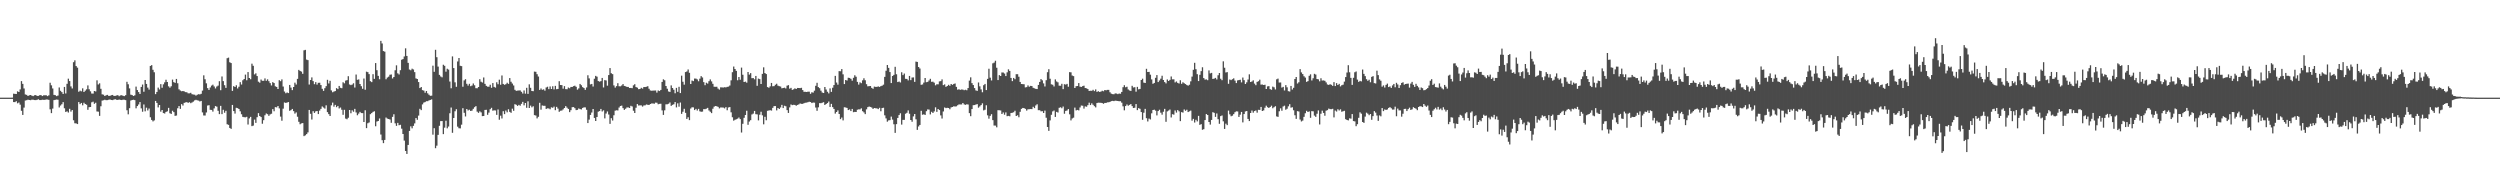<?xml version="1.0" encoding="UTF-8"?>
<svg xmlns="http://www.w3.org/2000/svg" width="1920" height="150">
  <path d="M0 75.000h1v1.000H0zM1 75.000h1v1.000H1zM2 75.000h1v1.000H2zM3 75.000h1v1.000H3zM4 75.000h1v1.000H4zM5 75.000h1v1.000H5zM6 75.000h1v1.000H6zM7 75.000h1v1.000H7zM8 74.998h1v1.000H8zM9 74.964h1v1.000H9zM10 71.919h1v6.455H10zM11 72.079h1v6.372H11zM12 72.175h1v5.555H12zM13 70.145h1v9.204H13zM14 70.670h1v8.089H14zM15 68.652h1v11.711H15zM16 62.299h1v22.788H16zM17 64.431h1v23.832H17zM18 67.959h1v14.700H18zM19 72.559h1v4.630H19zM20 72.835h1v4.126H20zM21 73.727h1v2.833H21zM22 73.171h1v3.622H22zM23 72.937h1v3.993H23zM24 73.485h1v3.081H24zM25 73.819h1v2.795H25zM26 73.152h1v3.688H26zM27 73.014h1v3.898H27zM28 73.701h1v2.968H28zM29 73.610h1v2.616H29zM30 73.104h1v3.757H30zM31 72.990h1v3.867H31zM32 73.797h1v2.803H32zM33 73.233h1v3.457H33zM34 73.156h1v3.521H34zM35 73.143h1v3.268H35zM36 73.848h1v2.572H36zM37 73.200h1v3.511H37zM38 63.531h1v20.429H38zM39 65.557h1v21.317H39zM40 67.944h1v15.439H40zM41 72.843h1v4.036H41zM42 73.088h1v3.549H42zM43 73.813h1v2.618H43zM44 73.350h1v3.223H44zM45 67.186h1v15.355H45zM46 69.743h1v11.282H46zM47 70.777h1v9.278H47zM48 72.152h1v6.261H48zM49 66.750h1v16.408H49zM50 71.772h1v14.214H50zM51 64.354h1v21.171H51zM52 60.418h1v25.998H52zM53 62.267h1v21.310H53zM54 66.344h1v19.343H54zM55 67.917h1v16.631H55zM56 47.752h1v44.591H56zM57 46.313h1v48.373H57zM58 50.714h1v44.046H58zM59 51.962h1v43.303H59zM60 70.455h1v7.932H60zM61 69.656h1v10.325H61zM62 70.160h1v8.900H62zM63 67.859h1v13.014H63zM64 70.651h1v8.262H64zM65 69.611h1v10.282H65zM66 68.619h1v11.794H66zM67 65.599h1v18.707H67zM68 68.576h1v13.730H68zM69 70.146h1v12.030H69zM70 71.829h1v6.777H70zM71 71.866h1v6.239H71zM72 69.890h1v9.853H72zM73 70.253h1v8.639H73zM74 61.691h1v23.897H74zM75 64.875h1v20.882H75zM76 64.011h1v24.955H76zM77 68.175h1v13.448H77zM78 72.455h1v4.822H78zM79 72.722h1v4.285H79zM80 73.706h1v2.908H80zM81 73.150h1v3.802H81zM82 72.871h1v4.046H82zM83 73.642h1v2.933H83zM84 73.645h1v2.769H84zM85 73.120h1v3.699H85zM86 72.923h1v3.958H86zM87 73.691h1v2.799H87zM88 73.639h1v2.531H88zM89 73.304h1v3.336H89zM90 73.065h1v3.693H90zM91 73.857h1v2.601H91zM92 73.254h1v3.427H92zM93 73.093h1v3.757H93zM94 73.592h1v2.933H94zM95 73.848h1v2.767H95zM96 73.092h1v3.814H96zM97 62.808h1v21.881H97zM98 64.707h1v23.077H98zM99 67.884h1v15.207H99zM100 72.692h1v4.507H100zM101 73.008h1v3.802H101zM102 73.705h1v2.907H102zM103 73.205h1v3.679H103zM104 66.502h1v16.702H104zM105 69.187h1v12.266H105zM106 70.698h1v9.556H106zM107 72.160h1v6.249H107zM108 66.769h1v16.462H108zM109 64.903h1v20.923H109zM110 70.470h1v9.743H110zM111 61.436h1v24.086H111zM112 64.449h1v18.245H112zM113 67.253h1v17.582H113zM114 68.808h1v14.549H114zM115 50.615h1v39.450H115zM116 50.021h1v42.097H116zM117 53.624h1v39.628H117zM118 55.492h1v36.984H118zM119 72.280h1v5.258H119zM120 70.606h1v8.457H120zM121 67.256h1v15.206H121zM122 68.713h1v11.940H122zM123 64.612h1v21.135H123zM124 67.355h1v17.100H124zM125 64.762h1v22.085H125zM126 63.241h1v23.940H126zM127 61.257h1v24.731H127zM128 62.966h1v22.520H128zM129 66.294h1v16.534H129zM130 67.312h1v19.684H130zM131 66.265h1v21.221H131zM132 61.131h1v23.911H132zM133 63.090h1v23.012H133zM134 63.657h1v25.341H134zM135 60.629h1v28.090H135zM136 63.942h1v19.195H136zM137 68.606h1v12.829H137zM138 69.531h1v14.057H138zM139 70.075h1v9.887H139zM140 69.877h1v11.199H140zM141 70.177h1v8.825H141zM142 70.778h1v7.884H142zM143 70.870h1v7.586H143zM144 71.678h1v7.331H144zM145 71.693h1v6.805H145zM146 71.254h1v8.005H146zM147 72.336h1v6.342H147zM148 72.617h1v5.401H148zM149 72.692h1v4.396H149zM150 73.398h1v3.247H150zM151 72.779h1v4.281H151zM152 72.328h1v4.923H152zM153 72.477h1v5.423H153zM154 72.049h1v5.468H154zM155 69.606h1v16.737H155zM156 57.862h1v30.824H156zM157 60.874h1v27.869H157zM158 63.983h1v22.376H158zM159 67.695h1v13.364H159zM160 69.050h1v11.753H160zM161 67.198h1v17.118H161zM162 65.719h1v18.690H162zM163 65.022h1v20.698H163zM164 66.429h1v16.808H164zM165 67.917h1v13.526H165zM166 66.453h1v15.481H166zM167 65.725h1v19.366H167zM168 62.369h1v25.270H168zM169 69.250h1v12.071H169zM170 58.726h1v28.919H170zM171 62.303h1v22.023H171zM172 65.417h1v21.170H172zM173 67.457h1v17.661H173zM174 44.716h1v50.742H174zM175 44.260h1v51.628H175zM176 47.826h1v50.448H176zM177 48.433h1v50.522H177zM178 69.797h1v10.789H178zM179 66.161h1v19.162H179zM180 66.799h1v20.432H180zM181 65.491h1v17.280H181zM182 67.951h1v15.092H182zM183 66.611h1v17.089H183zM184 63.078h1v22.430H184zM185 64.908h1v22.824H185zM186 61.654h1v28.110H186zM187 60.667h1v29.331H187zM188 57.275h1v32.847H188zM189 61.622h1v28.057H189zM190 55.358h1v40.292H190zM191 59.916h1v31.026H191zM192 60.865h1v28.874H192zM193 48.920h1v47.967H193zM194 50.549h1v45.935H194zM195 57.114h1v34.723H195zM196 56.310h1v38.037H196zM197 58.406h1v31.593H197zM198 62.715h1v24.160H198zM199 63.479h1v25.632H199zM200 61.105h1v28.810H200zM201 62.047h1v32.961H201zM202 62.056h1v30.269H202zM203 60.234h1v28.273H203zM204 62.068h1v25.058H204zM205 60.907h1v26.808H205zM206 62.368h1v26.601H206zM207 63.865h1v24.016H207zM208 65.622h1v21.710H208zM209 63.070h1v20.744H209zM210 63.800h1v21.658H210zM211 66.303h1v15.967H211zM212 66.753h1v15.716H212zM213 68.334h1v13.084H213zM214 61.596h1v21.667H214zM215 62.379h1v27.170H215zM216 60.964h1v31.750H216zM217 66.474h1v16.987H217zM218 70.314h1v8.361H218zM219 71.633h1v7.412H219zM220 71.009h1v7.742H220zM221 71.468h1v6.902H221zM222 65.213h1v19.871H222zM223 67.255h1v17.321H223zM224 69.206h1v14.459H224zM225 66.792h1v18.579H225zM226 63.471h1v23.786H226zM227 64.941h1v21.368H227zM228 60.580h1v29.053H228zM229 53.651h1v39.876H229zM230 54.496h1v40.954H230zM231 54.967h1v39.825H231zM232 56.694h1v37.797H232zM233 38.639h1v65.924H233zM234 38.293h1v65.667H234zM235 45.788h1v57.248H235zM236 46.189h1v55.491H236zM237 64.908h1v19.539H237zM238 61.456h1v25.945H238zM239 59.429h1v32.354H239zM240 62.307h1v23.083H240zM241 64.664h1v22.054H241zM242 63.090h1v22.488H242zM243 64.965h1v20.281H243zM244 63.597h1v24.014H244zM245 63.537h1v21.409H245zM246 65.340h1v18.262H246zM247 68.188h1v13.565H247zM248 69.809h1v12.797H248zM249 67.759h1v15.657H249zM250 66.126h1v14.748H250zM251 61.296h1v24.813H251zM252 64.080h1v23.560H252zM253 62.056h1v27.012H253zM254 69.417h1v11.487H254zM255 70.876h1v7.907H255zM256 70.291h1v11.653H256zM257 69.923h1v10.634H257zM258 67.692h1v14.641H258zM259 68.440h1v12.895H259zM260 66.010h1v17.282H260zM261 67.440h1v15.139H261zM262 67.742h1v16.556H262zM263 63.155h1v25.033H263zM264 63.985h1v20.336H264zM265 61.882h1v29.223H265zM266 61.566h1v30.041H266zM267 58.542h1v31.868H267zM268 64.846h1v19.649H268zM269 65.404h1v21.570H269zM270 64.938h1v19.806H270zM271 63.958h1v21.851H271zM272 67.244h1v16.389H272zM273 57.268h1v29.099H273zM274 61.269h1v27.249H274zM275 60.967h1v26.264H275zM276 64.496h1v21.435H276zM277 66.188h1v20.671H277zM278 68.181h1v18.729H278zM279 60.320h1v33.359H279zM280 68.910h1v15.798H280zM281 55.022h1v43.365H281zM282 55.398h1v39.288H282zM283 56.947h1v37.086H283zM284 62.340h1v25.372H284zM285 63.061h1v23.771H285zM286 56.963h1v28.952H286zM287 60.582h1v24.882H287zM288 48.456h1v48.507H288zM289 53.899h1v39.429H289zM290 58.267h1v34.678H290zM291 60.861h1v30.128H291zM292 31.406h1v71.930H292zM293 33.386h1v74.308H293zM294 39.204h1v70.714H294zM295 39.680h1v67.806H295zM296 60.900h1v29.387H296zM297 59.551h1v31.548H297zM298 58.894h1v32.474H298zM299 57.387h1v34.439H299zM300 57.166h1v37.130H300zM301 60.236h1v29.530H301zM302 59.138h1v28.621H302zM303 53.989h1v40.718H303zM304 50.189h1v46.474H304zM305 56.298h1v38.080H305zM306 57.182h1v38.948H306zM307 53.912h1v41.935H307zM308 45.878h1v52.915H308zM309 45.380h1v57.525H309zM310 43.381h1v64.586H310zM311 37.099h1v78.878H311zM312 42.961h1v75.281H312zM313 48.276h1v63.034H313zM314 53.418h1v47.135H314zM315 53.952h1v43.092H315zM316 52.760h1v45.795H316zM317 53.360h1v43.304H317zM318 55.420h1v39.372H318zM319 60.214h1v30.464H319zM320 60.697h1v31.325H320zM321 63.024h1v25.755H321zM322 67.656h1v15.925H322zM323 66.841h1v17.730H323zM324 69.246h1v10.908H324zM325 69.585h1v9.203H325zM326 71.216h1v7.196H326zM327 69.902h1v7.805H327zM328 71.675h1v6.035H328zM329 72.747h1v4.380H329zM330 73.552h1v3.215H330zM331 73.480h1v2.849H331zM332 50.433h1v52.969H332zM333 55.154h1v43.294H333zM334 38.226h1v75.569H334zM335 43.949h1v67.909H335zM336 51.157h1v52.435H336zM337 57.490h1v39.138H337zM338 58.712h1v34.325H338zM339 59.380h1v33.608H339zM340 49.722h1v53.275H340zM341 50.555h1v47.515H341zM342 55.062h1v37.677H342zM343 52.787h1v45.757H343zM344 53.453h1v43.737H344zM345 62.601h1v24.412H345zM346 67.779h1v14.792H346zM347 43.326h1v58.672H347zM348 52.277h1v38.360H348zM349 63.240h1v22.209H349zM350 66.661h1v17.219H350zM351 47.197h1v50.090H351zM352 44.553h1v53.940H352zM353 50.551h1v48.047H353zM354 50.778h1v44.965H354zM355 66.614h1v16.505H355zM356 61.764h1v24.858H356zM357 60.817h1v28.651H357zM358 64.370h1v19.345H358zM359 65.740h1v19.079H359zM360 64.369h1v19.886H360zM361 66.210h1v19.023H361zM362 65.671h1v19.264H362zM363 64.098h1v19.438H363zM364 65.491h1v16.823H364zM365 67.717h1v13.779H365zM366 67.772h1v18.007H366zM367 66.830h1v19.859H367zM368 60.836h1v24.667H368zM369 62.781h1v23.537H369zM370 63.389h1v25.790H370zM371 59.477h1v29.623H371zM372 64.396h1v20.035H372zM373 65.947h1v18.362H373zM374 66.572h1v21.572H374zM375 66.630h1v19.851H375zM376 65.054h1v18.790H376zM377 67.452h1v15.364H377zM378 63.786h1v21.190H378zM379 66.733h1v18.023H379zM380 67.291h1v17.527H380zM381 63.162h1v25.041H381zM382 64.700h1v19.382H382zM383 61.164h1v30.767H383zM384 65.074h1v23.744H384zM385 57.974h1v32.988H385zM386 64.468h1v20.915H386zM387 65.147h1v22.530H387zM388 64.690h1v20.202H388zM389 63.530h1v22.750H389zM390 64.426h1v19.506H390zM391 59.957h1v25.969H391zM392 62.776h1v23.856H392zM393 64.134h1v19.323H393zM394 65.648h1v19.448H394zM395 68.986h1v11.020H395zM396 69.791h1v10.676H396zM397 69.596h1v11.760H397zM398 69.488h1v11.043H398zM399 69.404h1v11.805H399zM400 70.514h1v9.230H400zM401 71.822h1v6.436H401zM402 69.466h1v11.454H402zM403 71.914h1v7.168H403zM404 67.454h1v15.359H404zM405 72.077h1v5.753H405zM406 64.757h1v18.191H406zM407 67.420h1v13.659H407zM408 69.913h1v12.540H408zM409 70.060h1v11.560H409zM410 55.010h1v33.389H410zM411 55.158h1v33.559H411zM412 56.974h1v33.974H412zM413 58.769h1v30.948H413zM414 69.076h1v9.884H414zM415 67.954h1v16.259H415zM416 68.961h1v12.061H416zM417 68.595h1v12.672H417zM418 69.622h1v11.615H418zM419 67.198h1v16.485H419zM420 66.624h1v16.576H420zM421 68.433h1v14.882H421zM422 66.429h1v17.465H422zM423 68.370h1v14.052H423zM424 66.241h1v16.551H424zM425 68.675h1v13.201H425zM426 65.937h1v18.686H426zM427 68.516h1v13.553H427zM428 68.313h1v15.090H428zM429 62.366h1v23.490H429zM430 65.299h1v19.722H430zM431 65.367h1v19.498H431zM432 68.099h1v15.932H432zM433 66.142h1v16.824H433zM434 68.437h1v13.062H434zM435 68.564h1v14.116H435zM436 67.233h1v16.437H436zM437 67.779h1v18.337H437zM438 66.756h1v17.877H438zM439 66.784h1v15.555H439zM440 66.146h1v16.099H440zM441 65.811h1v17.288H441zM442 66.681h1v17.897H442zM443 68.854h1v15.535H443zM444 67.906h1v15.378H444zM445 64.444h1v19.366H445zM446 65.495h1v18.565H446zM447 66.916h1v15.994H447zM448 67.629h1v14.789H448zM449 69.010h1v13.477H449zM450 67.195h1v17.132H450zM451 57.782h1v36.726H451zM452 60.214h1v31.651H452zM453 64.828h1v23.423H453zM454 64.439h1v21.974H454zM455 66.438h1v17.267H455zM456 60.449h1v30.121H456zM457 58.243h1v34.676H457zM458 58.900h1v30.934H458zM459 62.261h1v23.496H459zM460 62.741h1v22.556H460zM461 62.331h1v21.308H461zM462 59.875h1v25.741H462zM463 67.149h1v17.578H463zM464 61.527h1v29.402H464zM465 61.793h1v25.415H465zM466 65.807h1v19.788H466zM467 57.629h1v30.336H467zM468 52.251h1v42.861H468zM469 56.282h1v34.497H469zM470 56.941h1v35.626H470zM471 65.586h1v22.955H471zM472 67.264h1v17.728H472zM473 66.159h1v18.519H473zM474 63.873h1v20.942H474zM475 66.260h1v16.336H475zM476 66.295h1v15.124H476zM477 65.646h1v15.450H477zM478 64.556h1v18.494H478zM479 65.982h1v18.371H479zM480 66.250h1v17.247H480zM481 66.783h1v15.759H481zM482 66.767h1v15.695H482zM483 67.570h1v15.370H483zM484 67.532h1v13.726H484zM485 67.712h1v14.028H485zM486 65.525h1v19.526H486zM487 64.671h1v22.088H487zM488 66.855h1v15.897H488zM489 67.322h1v12.616H489zM490 68.526h1v12.516H490zM491 68.328h1v12.573H491zM492 67.412h1v13.546H492zM493 68.051h1v13.801H493zM494 66.798h1v14.208H494zM495 66.862h1v14.054H495zM496 66.614h1v13.620H496zM497 66.202h1v14.294H497zM498 68.172h1v12.467H498zM499 69.476h1v10.410H499zM500 69.709h1v9.777H500zM501 69.559h1v9.881H501zM502 69.533h1v10.109H502zM503 69.489h1v9.287H503zM504 71.137h1v7.747H504zM505 69.490h1v10.569H505zM506 69.934h1v9.830H506zM507 69.076h1v10.597H507zM508 62.912h1v21.870H508zM509 60.925h1v27.319H509zM510 61.632h1v23.078H510zM511 66.037h1v14.088H511zM512 68.157h1v11.897H512zM513 70.270h1v9.383H513zM514 70.604h1v8.105H514zM515 65.592h1v15.731H515zM516 67.596h1v12.945H516zM517 68.924h1v11.164H517zM518 71.605h1v6.801H518zM519 67.463h1v15.020H519zM520 70.485h1v8.852H520zM521 66.685h1v15.218H521zM522 71.475h1v7.276H522zM523 58.128h1v29.317H523zM524 62.754h1v23.043H524zM525 65.011h1v18.550H525zM526 55.371h1v31.289H526zM527 54.870h1v36.460H527zM528 53.344h1v36.714H528zM529 55.929h1v36.342H529zM530 64.522h1v18.850H530zM531 61.829h1v20.528H531zM532 62.329h1v20.179H532zM533 60.325h1v24.191H533zM534 60.374h1v23.252H534zM535 60.976h1v23.927H535zM536 62.413h1v21.189H536zM537 60.394h1v25.087H537zM538 58.463h1v27.406H538zM539 59.476h1v26.233H539zM540 63.098h1v20.716H540zM541 65.441h1v18.437H541zM542 63.521h1v19.941H542zM543 64.207h1v18.621H543zM544 62.356h1v22.480H544zM545 60.964h1v24.828H545zM546 62.496h1v24.408H546zM547 64.334h1v19.189H547zM548 66.609h1v15.317H548zM549 66.650h1v14.766H549zM550 66.590h1v15.025H550zM551 68.022h1v14.074H551zM552 68.806h1v14.448H552zM553 67.079h1v15.466H553zM554 67.108h1v15.412H554zM555 67.237h1v15.391H555zM556 66.957h1v16.276H556zM557 67.147h1v15.150H557zM558 66.715h1v17.958H558zM559 66.526h1v16.029H559zM560 65.701h1v16.543H560zM561 61.671h1v24.582H561zM562 55.453h1v34.596H562zM563 51.089h1v41.606H563zM564 53.008h1v38.992H564zM565 54.440h1v37.166H565zM566 61.648h1v29.506H566zM567 59.149h1v31.099H567zM568 61.228h1v30.267H568zM569 51.918h1v49.861H569zM570 57.402h1v37.679H570zM571 62.991h1v27.467H571zM572 62.658h1v25.643H572zM573 63.474h1v21.569H573zM574 55.307h1v40.535H574zM575 57.315h1v36.019H575zM576 56.153h1v36.144H576zM577 60.062h1v27.835H577zM578 59.935h1v27.333H578zM579 60.939h1v24.249H579zM580 58.318h1v29.410H580zM581 65.917h1v21.951H581zM582 60.359h1v32.094H582zM583 60.779h1v27.328H583zM584 64.508h1v21.300H584zM585 56.712h1v31.870H585zM586 51.690h1v43.774H586zM587 56.122h1v33.596H587zM588 56.876h1v35.485H588zM589 66.848h1v18.251H589zM590 67.384h1v17.458H590zM591 66.328h1v18.287H591zM592 63.700h1v21.239H592zM593 66.268h1v16.558H593zM594 66.139h1v15.352H594zM595 65.052h1v16.394H595zM596 64.331h1v20.463H596zM597 65.776h1v17.166H597zM598 66.190h1v17.526H598zM599 66.460h1v16.084H599zM600 67.820h1v12.738H600zM601 67.572h1v15.411H601zM602 67.337h1v13.889H602zM603 67.925h1v13.675H603zM604 65.777h1v18.795H604zM605 65.364h1v21.344H605zM606 68.110h1v14.380H606zM607 67.505h1v12.717H607zM608 69.019h1v11.724H608zM609 68.582h1v11.922H609zM610 67.830h1v12.783H610zM611 68.364h1v12.844H611zM612 67.545h1v13.024H612zM613 67.570h1v12.625H613zM614 67.674h1v11.811H614zM615 67.429h1v12.327H615zM616 69.161h1v10.591H616zM617 70.515h1v8.746H617zM618 70.488h1v8.391H618zM619 70.679h1v8.102H619zM620 70.397h1v8.086H620zM621 70.415h1v7.701H621zM622 72.049h1v6.282H622zM623 70.878h1v8.262H623zM624 71.097h1v7.652H624zM625 69.658h1v9.203H625zM626 65.918h1v16.674H626zM627 63.594h1v21.488H627zM628 66.914h1v15.518H628zM629 67.740h1v11.482H629zM630 69.611h1v9.627H630zM631 71.088h1v7.804H631zM632 71.408h1v7.105H632zM633 66.800h1v13.830H633zM634 68.787h1v11.067H634zM635 70.476h1v8.702H635zM636 71.727h1v6.255H636zM637 67.880h1v14.269H637zM638 70.579h1v9.198H638zM639 67.372h1v14.885H639zM640 65.324h1v18.359H640zM641 58.244h1v29.006H641zM642 63.362h1v22.651H642zM643 65.018h1v19.788H643zM644 54.646h1v32.899H644zM645 54.737h1v36.734H645zM646 53.025h1v37.222H646zM647 57.064h1v35.422H647zM648 64.563h1v17.838H648zM649 61.415h1v21.127H649zM650 61.858h1v21.047H650zM651 59.679h1v24.874H651zM652 59.851h1v24.161H652zM653 60.535h1v24.777H653zM654 61.929h1v21.739H654zM655 59.736h1v26.438H655zM656 57.802h1v28.089H656zM657 58.929h1v27.086H657zM658 62.869h1v21.392H658zM659 64.950h1v19.011H659zM660 63.225h1v20.778H660zM661 63.875h1v19.324H661zM662 61.706h1v23.715H662zM663 60.098h1v26.205H663zM664 61.627h1v26.048H664zM665 64.671h1v19.298H665zM666 66.279h1v15.990H666zM667 66.133h1v15.680H667zM668 66.034h1v16.068H668zM669 67.468h1v15.104H669zM670 68.176h1v15.500H670zM671 66.535h1v16.389H671zM672 66.698h1v16.439H672zM673 66.726h1v16.519H673zM674 66.331h1v17.469H674zM675 66.766h1v16.017H675zM676 66.154h1v19.281H676zM677 65.796h1v17.176H677zM678 65.029h1v17.709H678zM679 59.030h1v29.524H679zM680 54.318h1v36.636H680zM681 49.935h1v43.512H681zM682 52.114h1v40.352H682zM683 55.368h1v36.884H683zM684 63.788h1v25.736H684zM685 58.378h1v33.458H685zM686 57.522h1v37.889H686zM687 51.321h1v50.704H687zM688 57.057h1v38.279H688zM689 63.039h1v27.529H689zM690 62.633h1v25.718H690zM691 63.309h1v23.677H691zM692 55.481h1v40.235H692zM693 57.700h1v34.335H693zM694 56.499h1v35.562H694zM695 60.496h1v26.874H695zM696 60.621h1v26.027H696zM697 61.761h1v23.021H697zM698 58.304h1v29.059H698zM699 61.563h1v30.577H699zM700 59.572h1v33.925H700zM701 59.421h1v29.962H701zM702 62.891h1v24.675H702zM703 47.300h1v44.367H703zM704 47.561h1v52.193H704zM705 51.431h1v45.676H705zM706 52.613h1v43.317H706zM707 65.115h1v19.979H707zM708 64.854h1v23.259H708zM709 63.445h1v24.383H709zM710 59.900h1v28.346H710zM711 63.120h1v22.298H711zM712 62.883h1v21.146H712zM713 61.807h1v22.382H713zM714 60.504h1v27.350H714zM715 62.822h1v23.056H715zM716 62.714h1v24.055H716zM717 63.489h1v22.051H717zM718 65.522h1v16.919H718zM719 64.697h1v21.206H719zM720 64.744h1v18.971H720zM721 62.522h1v21.986H721zM722 62.317h1v26.308H722zM723 60.972h1v30.085H723zM724 65.377h1v20.236H724zM725 64.841h1v17.694H725zM726 66.708h1v16.335H726zM727 66.036h1v16.766H727zM728 65.112h1v17.841H728zM729 65.885h1v18.027H729zM730 64.513h1v17.953H730zM731 65.167h1v17.025H731zM732 64.441h1v17.153H732zM733 64.096h1v17.740H733zM734 66.699h1v14.972H734zM735 68.872h1v11.963H735zM736 68.543h1v11.630H736zM737 69.016h1v11.224H737zM738 68.705h1v11.546H738zM739 68.795h1v10.318H739zM740 69.295h1v10.875H740zM741 68.922h1v11.619H741zM742 69.307h1v10.765H742zM743 67.653h1v12.625H743zM744 61.923h1v24.938H744zM745 59.376h1v29.866H745zM746 63.830h1v19.942H746zM747 65.319h1v15.456H747zM748 67.644h1v13.022H748zM749 69.448h1v10.860H749zM750 69.792h1v10.165H750zM751 63.331h1v19.338H751zM752 66.322h1v15.415H752zM753 68.652h1v12.042H753zM754 70.838h1v8.520H754zM755 65.422h1v19.362H755zM756 64.477h1v19.821H756zM757 69.188h1v11.651H757zM758 60.566h1v27.987H758zM759 52.813h1v38.320H759zM760 59.651h1v29.310H760zM761 61.819h1v25.863H761zM762 48.663h1v43.579H762zM763 48.090h1v48.331H763zM764 46.628h1v49.828H764zM765 52.042h1v45.751H765zM766 61.476h1v23.167H766zM767 57.714h1v26.992H767zM768 58.374h1v26.476H768zM769 55.664h1v31.878H769zM770 55.721h1v30.661H770zM771 56.464h1v31.664H771zM772 58.421h1v27.892H772zM773 55.528h1v33.722H773zM774 53.246h1v35.716H774zM775 54.455h1v34.862H775zM776 59.835h1v26.962H776zM777 62.331h1v24.252H777zM778 59.855h1v26.362H778zM779 60.831h1v24.204H779zM780 56.960h1v32.148H780zM781 56.998h1v31.546H781zM782 58.956h1v31.121H782zM783 62.930h1v22.928H783zM784 64.492h1v19.104H784zM785 64.622h1v18.290H785zM786 64.720h1v18.339H786zM787 67.138h1v16.456H787zM788 66.927h1v18.021H788zM789 65.591h1v18.399H789zM790 66.614h1v17.236H790zM791 65.967h1v17.777H791zM792 66.092h1v17.713H792zM793 67.441h1v14.578H793zM794 67.842h1v15.209H794zM795 68.272h1v12.726H795zM796 68.416h1v11.678H796zM797 65.224h1v19.423H797zM798 62.919h1v21.727H798zM799 60.738h1v24.749H799zM800 61.696h1v23.714H800zM801 64.043h1v22.734H801zM802 66.392h1v18.554H802zM803 61.583h1v28.851H803zM804 55.452h1v42.077H804zM805 53.122h1v47.389H805zM806 60.477h1v31.983H806zM807 64.776h1v23.379H807zM808 65.097h1v20.468H808zM809 66.398h1v18.470H809zM810 60.980h1v28.800H810zM811 62.547h1v23.381H811zM812 63.236h1v23.179H812zM813 65.787h1v17.013H813zM814 65.826h1v16.564H814zM815 64.359h1v18.779H815zM816 68.468h1v13.361H816zM817 64.652h1v22.714H817zM818 64.994h1v20.223H818zM819 64.389h1v20.435H819zM820 66.616h1v17.135H820zM821 55.415h1v32.409H821zM822 55.532h1v36.936H822zM823 57.984h1v33.002H823zM824 58.484h1v31.867H824zM825 67.600h1v15.016H825zM826 66.210h1v18.597H826zM827 66.067h1v18.356H827zM828 63.781h1v21.025H828zM829 66.575h1v15.977H829zM830 66.743h1v14.306H830zM831 66.156h1v15.035H831zM832 65.776h1v17.643H832zM833 67.559h1v14.132H833zM834 67.832h1v14.130H834zM835 68.414h1v12.343H835zM836 69.812h1v9.058H836zM837 69.700h1v10.993H837zM838 69.710h1v9.645H838zM839 68.980h1v11.490H839zM840 70.006h1v11.564H840zM841 68.666h1v13.838H841zM842 70.530h1v8.617H842zM843 70.064h1v8.768H843zM844 70.608h1v8.316H844zM845 70.347h1v8.600H845zM846 69.686h1v9.452H846zM847 70.070h1v9.628H847zM848 69.141h1v9.924H848zM849 69.394h1v9.664H849zM850 69.031h1v9.558H850zM851 69.010h1v9.532H851zM852 70.854h1v7.362H852zM853 71.938h1v5.727H853zM854 72.276h1v5.175H854zM855 72.396h1v5.268H855zM856 71.744h1v5.561H856zM857 71.833h1v5.568H857zM858 72.294h1v5.286H858zM859 71.858h1v5.919H859zM860 72.006h1v5.709H860zM861 70.626h1v8.240H861zM862 66.945h1v14.697H862zM863 65.421h1v19.305H863zM864 67.030h1v14.447H864zM865 66.632h1v13.609H865zM866 68.697h1v12.483H866zM867 69.473h1v11.069H867zM868 69.842h1v10.091H868zM869 65.876h1v15.655H869zM870 67.160h1v15.781H870zM871 66.978h1v15.780H871zM872 70.426h1v9.522H872zM873 66.693h1v17.868H873zM874 68.618h1v14.439H874zM875 68.278h1v15.306H875zM876 61.459h1v24.629H876zM877 60.424h1v31.597H877zM878 63.463h1v23.128H878zM879 63.727h1v19.901H879zM880 52.834h1v37.944H880zM881 55.312h1v37.989H881zM882 55.189h1v35.904H882zM883 57.362h1v34.362H883zM884 60.971h1v26.074H884zM885 64.353h1v20.115H885zM886 63.694h1v20.535H886zM887 59.732h1v25.241H887zM888 57.640h1v30.983H888zM889 63.036h1v22.277H889zM890 61.787h1v22.505H890zM891 60.425h1v26.120H891zM892 58.140h1v29.904H892zM893 61.435h1v24.381H893zM894 63.018h1v20.568H894zM895 64.060h1v29.506H895zM896 61.020h1v24.520H896zM897 62.212h1v22.700H897zM898 61.333h1v22.797H898zM899 58.747h1v31.470H899zM900 60.943h1v26.782H900zM901 60.921h1v27.161H901zM902 63.284h1v21.558H902zM903 62.561h1v23.926H903zM904 63.621h1v20.920H904zM905 64.156h1v21.350H905zM906 61.640h1v31.374H906zM907 64.335h1v21.764H907zM908 63.204h1v23.289H908zM909 63.943h1v20.112H909zM910 64.545h1v20.553H910zM911 65.321h1v18.951H911zM912 65.781h1v20.302H912zM913 65.056h1v20.442H913zM914 62.462h1v22.492H914zM915 58.820h1v33.875H915zM916 53.621h1v37.674H916zM917 48.209h1v45.878H917zM918 53.132h1v38.853H918zM919 56.983h1v36.269H919zM920 62.273h1v26.725H920zM921 57.430h1v38.465H921zM922 54.652h1v40.694H922zM923 51.673h1v47.989H923zM924 59.976h1v39.257H924zM925 61.150h1v31.065H925zM926 61.003h1v26.618H926zM927 61.579h1v26.767H927zM928 54.042h1v39.667H928zM929 56.360h1v39.334H929zM930 55.950h1v36.140H930zM931 60.610h1v25.583H931zM932 60.341h1v26.315H932zM933 59.807h1v29.952H933zM934 61.007h1v26.153H934zM935 57.786h1v33.784H935zM936 56.056h1v39.021H936zM937 60.476h1v28.716H937zM938 61.605h1v27.056H938zM939 47.088h1v46.093H939zM940 52.010h1v47.029H940zM941 55.636h1v39.347H941zM942 55.407h1v40.692H942zM943 64.364h1v20.587H943zM944 61.074h1v26.747H944zM945 61.534h1v27.755H945zM946 60.805h1v28.045H946zM947 60.140h1v27.505H947zM948 61.906h1v24.289H948zM949 63.790h1v21.739H949zM950 61.747h1v23.852H950zM951 61.512h1v28.276H951zM952 61.227h1v26.856H952zM953 63.282h1v22.664H953zM954 59.525h1v34.461H954zM955 61.569h1v26.057H955zM956 64.530h1v21.057H956zM957 63.216h1v22.022H957zM958 61.105h1v30.251H958zM959 57.062h1v35.894H959zM960 62.987h1v23.819H960zM961 62.588h1v22.280H961zM962 61.710h1v24.797H962zM963 64.229h1v21.064H963zM964 65.415h1v19.409H964zM965 62.855h1v23.666H965zM966 62.357h1v21.981H966zM967 61.208h1v23.202H967zM968 64.975h1v17.152H968zM969 64.910h1v20.325H969zM970 65.264h1v19.547H970zM971 65.078h1v17.673H971zM972 68.344h1v12.796H972zM973 66.334h1v16.017H973zM974 66.154h1v16.787H974zM975 68.443h1v13.729H975zM976 68.986h1v12.180H976zM977 66.519h1v16.607H977zM978 67.049h1v15.280H978zM979 68.695h1v12.861H979zM980 60.928h1v28.472H980zM981 60.390h1v29.366H981zM982 63.393h1v22.052H982zM983 63.348h1v19.876H983zM984 67.258h1v17.769H984zM985 66.732h1v15.044H985zM986 69.497h1v11.637H986zM987 65.359h1v18.914H987zM988 67.057h1v16.435H988zM989 70.064h1v11.604H989zM990 70.316h1v9.728H990zM991 65.993h1v16.697H991zM992 68.770h1v13.619H992zM993 67.450h1v17.234H993zM994 60.676h1v27.870H994zM995 59.131h1v32.140H995zM996 64.171h1v21.176H996zM997 63.177h1v22.485H997zM998 53.114h1v38.679H998zM999 55.590h1v37.698H999zM1000 56.872h1v35.765H1000zM1001 58.555h1v31.174H1001zM1002 59.573h1v27.420H1002zM1003 62.865h1v22.226H1003zM1004 62.332h1v23.703H1004zM1005 58.225h1v27.329H1005zM1006 57.089h1v33.391H1006zM1007 61.779h1v23.568H1007zM1008 60.105h1v25.384H1008zM1009 56.682h1v32.076H1009zM1010 57.249h1v32.505H1010zM1011 60.647h1v26.692H1011zM1012 60.938h1v23.847H1012zM1013 62.463h1v33.132H1013zM1014 60.128h1v27.211H1014zM1015 61.844h1v23.123H1015zM1016 61.746h1v24.969H1016zM1017 62.053h1v26.822H1017zM1018 63.263h1v21.743H1018zM1019 64.852h1v19.747H1019zM1020 65.233h1v18.173H1020zM1021 64.650h1v19.147H1021zM1022 65.119h1v18.743H1022zM1023 65.942h1v17.627H1023zM1024 63.086h1v27.057H1024zM1025 66.092h1v18.787H1025zM1026 63.825h1v21.859H1026zM1027 65.290h1v18.608H1027zM1028 64.398h1v20.439H1028zM1029 66.379h1v17.582H1029zM1030 65.447h1v20.385H1030zM1031 65.015h1v20.435H1031zM1032 62.681h1v22.424H1032zM1033 59.201h1v32.323H1033zM1034 55.701h1v36.453H1034zM1035 50.087h1v42.394H1035zM1036 55.490h1v35.400H1036zM1037 59.815h1v31.338H1037zM1038 65.200h1v22.379H1038zM1039 59.745h1v33.241H1039zM1040 55.492h1v37.741H1040zM1041 54.886h1v42.055H1041zM1042 61.135h1v34.238H1042zM1043 62.867h1v27.621H1043zM1044 62.099h1v24.177H1044zM1045 62.527h1v24.756H1045zM1046 53.396h1v40.276H1046zM1047 56.746h1v37.596H1047zM1048 58.488h1v31.043H1048zM1049 60.814h1v25.692H1049zM1050 62.049h1v25.228H1050zM1051 61.237h1v27.224H1051zM1052 63.159h1v24.399H1052zM1053 59.059h1v32.971H1053zM1054 58.484h1v30.725H1054zM1055 63.852h1v21.485H1055zM1056 64.118h1v22.338H1056zM1057 54.256h1v34.479H1057zM1058 57.699h1v35.110H1058zM1059 60.953h1v27.672H1059zM1060 61.980h1v27.367H1060zM1061 66.584h1v16.431H1061zM1062 65.587h1v19.740H1062zM1063 67.217h1v16.845H1063zM1064 65.203h1v19.220H1064zM1065 64.202h1v19.883H1065zM1066 66.889h1v15.993H1066zM1067 66.358h1v15.897H1067zM1068 67.555h1v15.588H1068zM1069 65.568h1v18.606H1069zM1070 64.484h1v19.654H1070zM1071 67.011h1v14.929H1071zM1072 63.608h1v25.697H1072zM1073 64.856h1v18.536H1073zM1074 67.562h1v17.240H1074zM1075 65.446h1v19.363H1075zM1076 63.680h1v25.919H1076zM1077 63.181h1v24.166H1077zM1078 65.047h1v18.599H1078zM1079 64.489h1v19.053H1079zM1080 64.304h1v20.993H1080zM1081 64.211h1v19.602H1081zM1082 67.264h1v15.414H1082zM1083 64.216h1v20.237H1083zM1084 62.879h1v21.084H1084zM1085 65.127h1v17.186H1085zM1086 66.721h1v16.270H1086zM1087 64.348h1v19.176H1087zM1088 65.924h1v18.693H1088zM1089 67.138h1v15.032H1089zM1090 69.055h1v12.530H1090zM1091 67.198h1v14.512H1091zM1092 67.741h1v14.475H1092zM1093 69.339h1v10.524H1093zM1094 69.159h1v11.995H1094zM1095 68.446h1v13.589H1095zM1096 67.629h1v13.417H1096zM1097 65.694h1v19.194H1097zM1098 61.994h1v26.234H1098zM1099 60.832h1v29.100H1099zM1100 65.232h1v19.837H1100zM1101 64.282h1v19.626H1101zM1102 66.846h1v15.871H1102zM1103 67.084h1v16.990H1103zM1104 67.344h1v14.727H1104zM1105 64.026h1v20.172H1105zM1106 66.540h1v16.819H1106zM1107 67.852h1v16.789H1107zM1108 68.635h1v13.732H1108zM1109 65.229h1v18.882H1109zM1110 66.563h1v19.092H1110zM1111 68.032h1v16.376H1111zM1112 58.041h1v37.364H1112zM1113 57.402h1v36.201H1113zM1114 60.598h1v29.473H1114zM1115 62.560h1v27.753H1115zM1116 48.766h1v45.910H1116zM1117 48.591h1v49.948H1117zM1118 50.415h1v44.568H1118zM1119 51.661h1v43.572H1119zM1120 56.525h1v33.478H1120zM1121 62.272h1v25.893H1121zM1122 57.165h1v31.636H1122zM1123 55.725h1v34.805H1123zM1124 52.182h1v40.239H1124zM1125 59.613h1v27.453H1125zM1126 56.271h1v29.896H1126zM1127 54.091h1v36.558H1127zM1128 56.045h1v36.641H1128zM1129 59.370h1v27.084H1129zM1130 59.319h1v26.257H1130zM1131 59.643h1v38.648H1131zM1132 55.573h1v33.654H1132zM1133 55.881h1v32.684H1133zM1134 56.849h1v39.109H1134zM1135 52.707h1v40.917H1135zM1136 55.278h1v37.060H1136zM1137 55.188h1v37.934H1137zM1138 57.467h1v33.137H1138zM1139 57.773h1v30.348H1139zM1140 58.873h1v30.127H1140zM1141 60.080h1v28.659H1141zM1142 57.742h1v43.311H1142zM1143 58.866h1v31.471H1143zM1144 57.271h1v34.384H1144zM1145 60.693h1v28.783H1145zM1146 59.586h1v30.568H1146zM1147 62.173h1v26.061H1147zM1148 59.871h1v31.712H1148zM1149 59.853h1v29.603H1149zM1150 55.203h1v36.807H1150zM1151 50.659h1v52.436H1151zM1152 41.982h1v57.395H1152zM1153 37.342h1v66.803H1153zM1154 42.067h1v57.592H1154zM1155 49.812h1v51.488H1155zM1156 54.906h1v41.539H1156zM1157 48.581h1v56.845H1157zM1158 42.248h1v66.587H1158zM1159 41.565h1v69.391H1159zM1160 53.447h1v48.261H1160zM1161 56.028h1v42.810H1161zM1162 55.533h1v36.340H1162zM1163 56.666h1v37.810H1163zM1164 44.200h1v58.096H1164zM1165 48.970h1v51.690H1165zM1166 55.539h1v39.870H1166zM1167 58.434h1v32.166H1167zM1168 55.400h1v36.576H1168zM1169 54.770h1v40.609H1169zM1170 60.223h1v33.937H1170zM1171 49.168h1v50.865H1171zM1172 52.556h1v43.616H1172zM1173 55.481h1v37.969H1173zM1174 57.525h1v36.614H1174zM1175 39.411h1v61.150H1175zM1176 45.223h1v62.648H1176zM1177 47.184h1v56.213H1177zM1178 49.573h1v49.023H1178zM1179 59.005h1v30.156H1179zM1180 58.198h1v35.986H1180zM1181 57.813h1v34.015H1181zM1182 54.237h1v38.245H1182zM1183 54.591h1v35.895H1183zM1184 59.321h1v29.259H1184zM1185 61.557h1v27.959H1185zM1186 58.692h1v30.335H1186zM1187 55.412h1v35.469H1187zM1188 56.737h1v35.602H1188zM1189 59.500h1v28.939H1189zM1190 57.028h1v40.373H1190zM1191 59.955h1v29.075H1191zM1192 61.928h1v26.071H1192zM1193 61.258h1v31.040H1193zM1194 58.836h1v41.258H1194zM1195 56.371h1v35.668H1195zM1196 60.108h1v28.246H1196zM1197 61.235h1v26.928H1197zM1198 60.289h1v26.644H1198zM1199 64.007h1v21.824H1199zM1200 66.658h1v18.402H1200zM1201 59.252h1v29.067H1201zM1202 59.490h1v26.002H1202zM1203 62.703h1v21.644H1203zM1204 64.182h1v19.481H1204zM1205 64.460h1v19.721H1205zM1206 61.946h1v23.624H1206zM1207 65.127h1v18.438H1207zM1208 63.403h1v20.570H1208zM1209 64.275h1v18.822H1209zM1210 63.951h1v19.791H1210zM1211 68.221h1v13.851H1211zM1212 66.033h1v18.133H1212zM1213 65.688h1v23.409H1213zM1214 60.750h1v25.149H1214zM1215 58.750h1v28.571H1215zM1216 55.238h1v39.132H1216zM1217 53.717h1v41.908H1217zM1218 58.400h1v30.132H1218zM1219 60.709h1v27.272H1219zM1220 62.979h1v24.560H1220zM1221 65.903h1v20.665H1221zM1222 66.870h1v17.867H1222zM1223 58.749h1v29.987H1223zM1224 63.514h1v25.760H1224zM1225 67.165h1v15.878H1225zM1226 63.961h1v22.583H1226zM1227 61.978h1v25.294H1227zM1228 62.257h1v25.272H1228zM1229 66.960h1v17.416H1229zM1230 52.513h1v47.574H1230zM1231 54.727h1v40.343H1231zM1232 58.329h1v34.890H1232zM1233 60.496h1v32.517H1233zM1234 40.702h1v58.609H1234zM1235 45.929h1v56.641H1235zM1236 45.767h1v53.723H1236zM1237 51.755h1v48.351H1237zM1238 52.034h1v39.847H1238zM1239 56.927h1v30.036H1239zM1240 53.301h1v36.888H1240zM1241 51.143h1v42.883H1241zM1242 51.211h1v44.054H1242zM1243 58.702h1v29.625H1243zM1244 56.896h1v30.553H1244zM1245 52.677h1v38.380H1245zM1246 57.080h1v34.255H1246zM1247 59.165h1v26.549H1247zM1248 57.079h1v29.990H1248zM1249 61.650h1v36.469H1249zM1250 59.470h1v27.805H1250zM1251 59.509h1v27.104H1251zM1252 59.376h1v31.181H1252zM1253 57.532h1v32.156H1253zM1254 58.851h1v31.045H1254zM1255 59.079h1v30.776H1255zM1256 60.021h1v28.884H1256zM1257 59.974h1v26.666H1257zM1258 61.864h1v26.298H1258zM1259 64.472h1v21.091H1259zM1260 58.834h1v38.800H1260zM1261 62.983h1v25.684H1261zM1262 61.763h1v25.566H1262zM1263 63.403h1v22.370H1263zM1264 61.914h1v24.168H1264zM1265 65.085h1v19.801H1265zM1266 63.649h1v23.119H1266zM1267 62.659h1v22.115H1267zM1268 61.799h1v23.569H1268zM1269 58.700h1v33.761H1269zM1270 53.511h1v36.986H1270zM1271 48.429h1v46.340H1271zM1272 53.171h1v39.538H1272zM1273 58.038h1v35.923H1273zM1274 62.063h1v31.959H1274zM1275 55.735h1v41.108H1275zM1276 49.686h1v52.758H1276zM1277 55.430h1v45.998H1277zM1278 58.980h1v34.126H1278zM1279 62.120h1v30.190H1279zM1280 60.308h1v26.946H1280zM1281 61.971h1v27.152H1281zM1282 52.818h1v42.838H1282zM1283 56.985h1v35.142H1283zM1284 61.139h1v28.710H1284zM1285 62.700h1v22.795H1285zM1286 62.157h1v24.938H1286zM1287 62.088h1v24.851H1287zM1288 65.295h1v19.705H1288zM1289 58.876h1v33.155H1289zM1290 60.802h1v26.219H1290zM1291 62.559h1v23.351H1291zM1292 62.914h1v24.749H1292zM1293 51.777h1v39.703H1293zM1294 56.574h1v39.506H1294zM1295 58.442h1v33.848H1295zM1296 58.416h1v30.198H1296zM1297 65.299h1v18.914H1297zM1298 63.737h1v23.620H1298zM1299 63.623h1v22.792H1299zM1300 61.909h1v23.444H1300zM1301 63.411h1v20.794H1301zM1302 63.739h1v20.049H1302zM1303 66.618h1v16.736H1303zM1304 64.612h1v19.527H1304zM1305 63.223h1v23.191H1305zM1306 65.288h1v19.189H1306zM1307 66.644h1v16.373H1307zM1308 62.542h1v27.740H1308zM1309 65.077h1v19.201H1309zM1310 66.693h1v15.894H1310zM1311 64.501h1v22.056H1311zM1312 65.140h1v24.635H1312zM1313 61.729h1v24.551H1313zM1314 65.435h1v17.653H1314zM1315 66.165h1v17.058H1315zM1316 65.278h1v17.752H1316zM1317 66.818h1v15.871H1317zM1318 68.526h1v12.072H1318zM1319 64.757h1v19.452H1319zM1320 64.328h1v17.913H1320zM1321 66.599h1v14.460H1321zM1322 67.498h1v13.854H1322zM1323 66.759h1v15.709H1323zM1324 66.733h1v16.115H1324zM1325 69.251h1v10.698H1325zM1326 67.882h1v11.653H1326zM1327 68.073h1v13.227H1327zM1328 68.928h1v12.446H1328zM1329 70.275h1v9.196H1329zM1330 68.222h1v12.956H1330zM1331 67.392h1v15.901H1331zM1332 69.185h1v12.071H1332zM1333 61.209h1v26.939H1333zM1334 61.163h1v28.121H1334zM1335 60.881h1v27.700H1335zM1336 64.182h1v18.588H1336zM1337 67.063h1v16.127H1337zM1338 67.090h1v16.094H1338zM1339 68.482h1v13.867H1339zM1340 69.123h1v11.690H1340zM1341 65.446h1v18.516H1341zM1342 66.579h1v16.745H1342zM1343 70.320h1v9.799H1343zM1344 68.092h1v14.263H1344zM1345 66.284h1v18.748H1345zM1346 67.904h1v16.156H1346zM1347 69.681h1v11.242H1347zM1348 59.493h1v33.658H1348zM1349 61.102h1v28.389H1349zM1350 62.946h1v24.418H1350zM1351 64.836h1v22.591H1351zM1352 51.038h1v41.064H1352zM1353 53.683h1v41.185H1353zM1354 53.398h1v39.874H1354zM1355 59.821h1v28.773H1355zM1356 59.639h1v28.578H1356zM1357 62.730h1v20.832H1357zM1358 58.540h1v27.227H1358zM1359 56.362h1v33.250H1359zM1360 59.925h1v28.874H1360zM1361 62.818h1v21.181H1361zM1362 60.301h1v24.525H1362zM1363 57.262h1v30.631H1363zM1364 59.726h1v28.961H1364zM1365 62.543h1v20.722H1365zM1366 62.909h1v20.983H1366zM1367 63.616h1v30.515H1367zM1368 60.610h1v24.337H1368zM1369 61.184h1v23.880H1369zM1370 59.298h1v30.859H1370zM1371 58.950h1v28.232H1371zM1372 62.334h1v25.391H1372zM1373 61.325h1v22.705H1373zM1374 63.097h1v22.931H1374zM1375 64.137h1v19.957H1375zM1376 64.670h1v20.294H1376zM1377 67.256h1v16.333H1377zM1378 62.297h1v29.698H1378zM1379 64.863h1v20.301H1379zM1380 63.906h1v21.833H1380zM1381 65.058h1v18.789H1381zM1382 65.818h1v18.539H1382zM1383 67.016h1v16.471H1383zM1384 65.412h1v20.058H1384zM1385 63.370h1v21.061H1385zM1386 62.710h1v22.537H1386zM1387 59.118h1v32.208H1387zM1388 54.908h1v34.091H1388zM1389 50.205h1v43.138H1389zM1390 54.082h1v37.396H1390zM1391 58.816h1v33.848H1391zM1392 62.234h1v33.750H1392zM1393 56.619h1v38.714H1393zM1394 50.505h1v50.598H1394zM1395 56.394h1v44.267H1395zM1396 59.579h1v33.460H1396zM1397 60.065h1v32.398H1397zM1398 62.940h1v24.838H1398zM1399 61.035h1v29.145H1399zM1400 50.790h1v47.135H1400zM1401 54.632h1v39.794H1401zM1402 58.424h1v30.156H1402zM1403 60.185h1v28.115H1403zM1404 58.200h1v31.992H1404zM1405 58.921h1v31.557H1405zM1406 62.038h1v26.372H1406zM1407 53.285h1v44.707H1407zM1408 55.775h1v35.747H1408zM1409 58.407h1v31.205H1409zM1410 58.626h1v33.864H1410zM1411 43.065h1v60.294H1411zM1412 49.778h1v54.616H1412zM1413 52.098h1v46.925H1413zM1414 51.838h1v42.197H1414zM1415 61.784h1v28.288H1415zM1416 59.082h1v33.378H1416zM1417 57.392h1v33.503H1417zM1418 56.525h1v33.328H1418zM1419 58.467h1v29.867H1419zM1420 61.646h1v26.026H1420zM1421 63.849h1v21.746H1421zM1422 59.847h1v28.576H1422zM1423 58.433h1v32.394H1423zM1424 61.552h1v25.042H1424zM1425 57.231h1v39.448H1425zM1426 61.441h1v26.839H1426zM1427 61.037h1v26.710H1427zM1428 63.006h1v22.593H1428zM1429 59.995h1v31.729H1429zM1430 59.039h1v36.919H1430zM1431 56.078h1v34.619H1431zM1432 61.066h1v25.335H1432zM1433 62.061h1v24.474H1433zM1434 61.256h1v25.827H1434zM1435 64.024h1v22.214H1435zM1436 64.770h1v19.393H1436zM1437 60.392h1v27.771H1437zM1438 59.578h1v25.927H1438zM1439 62.889h1v20.716H1439zM1440 64.079h1v20.005H1440zM1441 63.115h1v22.417H1441zM1442 63.016h1v23.270H1442zM1443 66.393h1v16.125H1443zM1444 65.290h1v16.478H1444zM1445 64.947h1v18.953H1445zM1446 67.434h1v16.648H1446zM1447 68.199h1v13.362H1447zM1448 64.566h1v19.557H1448zM1449 63.821h1v23.585H1449zM1450 66.017h1v18.248H1450zM1451 54.368h1v41.804H1451zM1452 53.844h1v41.226H1452zM1453 53.378h1v41.963H1453zM1454 58.105h1v28.796H1454zM1455 62.428h1v25.717H1455zM1456 62.830h1v25.094H1456zM1457 65.129h1v21.513H1457zM1458 60.648h1v24.674H1458zM1459 60.119h1v28.905H1459zM1460 61.960h1v26.609H1460zM1461 67.564h1v15.390H1461zM1462 61.896h1v25.568H1462zM1463 60.828h1v29.780H1463zM1464 63.146h1v26.700H1464zM1465 66.044h1v19.270H1465zM1466 49.518h1v55.088H1466zM1467 51.908h1v46.752H1467zM1468 54.480h1v41.734H1468zM1469 58.115h1v37.330H1469zM1470 35.610h1v72.213H1470zM1471 41.639h1v65.297H1471zM1472 40.011h1v64.097H1472zM1473 51.036h1v46.079H1473zM1474 49.957h1v45.702H1474zM1475 55.021h1v32.719H1475zM1476 47.470h1v44.777H1476zM1477 43.937h1v55.249H1477zM1478 49.922h1v48.755H1478zM1479 54.599h1v35.325H1479zM1480 58.387h1v29.952H1480zM1481 59.397h1v33.624H1481zM1482 60.820h1v28.208H1482zM1483 57.674h1v32.897H1483zM1484 45.073h1v59.629H1484zM1485 35.640h1v65.899H1485zM1486 29.319h1v80.688H1486zM1487 33.390h1v74.142H1487zM1488 46.295h1v58.163H1488zM1489 51.135h1v43.942H1489zM1490 48.006h1v53.712H1490zM1491 34.554h1v82.824H1491zM1492 41.253h1v74.885H1492zM1493 49.277h1v55.388H1493zM1494 56.380h1v40.513H1494zM1495 54.267h1v42.823H1495zM1496 50.925h1v45.107H1496zM1497 51.914h1v49.216H1497zM1498 51.210h1v45.465H1498zM1499 54.874h1v39.045H1499zM1500 58.200h1v33.904H1500zM1501 59.420h1v29.573H1501zM1502 55.209h1v34.728H1502zM1503 60.148h1v29.777H1503zM1504 53.236h1v46.485H1504zM1505 43.076h1v57.866H1505zM1506 53.001h1v43.390H1506zM1507 55.682h1v43.406H1507zM1508 34.648h1v73.708H1508zM1509 36.519h1v70.892H1509zM1510 37.167h1v79.613H1510zM1511 41.810h1v65.122H1511zM1512 55.073h1v44.670H1512zM1513 57.115h1v35.884H1513zM1514 54.214h1v41.826H1514zM1515 56.483h1v34.390H1515zM1516 48.013h1v54.712H1516zM1517 58.663h1v30.449H1517zM1518 53.029h1v38.226H1518zM1519 60.091h1v30.372H1519zM1520 55.993h1v36.718H1520zM1521 59.056h1v30.164H1521zM1522 60.690h1v28.094H1522zM1523 63.206h1v22.630H1523zM1524 60.997h1v28.009H1524zM1525 50.553h1v48.646H1525zM1526 59.047h1v30.458H1526zM1527 55.274h1v39.781H1527zM1528 61.747h1v31.483H1528zM1529 62.922h1v22.871H1529zM1530 64.204h1v19.641H1530zM1531 65.151h1v18.348H1531zM1532 65.550h1v19.752H1532zM1533 65.734h1v17.153H1533zM1534 60.032h1v27.417H1534zM1535 60.111h1v30.530H1535zM1536 60.038h1v28.936H1536zM1537 62.807h1v21.247H1537zM1538 64.949h1v18.240H1538zM1539 65.759h1v19.397H1539zM1540 52.251h1v44.971H1540zM1541 62.299h1v28.071H1541zM1542 63.519h1v25.086H1542zM1543 66.494h1v16.358H1543zM1544 65.952h1v19.297H1544zM1545 62.272h1v30.816H1545zM1546 63.888h1v21.569H1546zM1547 62.745h1v25.780H1547zM1548 65.409h1v19.135H1548zM1549 58.492h1v40.083H1549zM1550 55.453h1v35.092H1550zM1551 61.678h1v26.926H1551zM1552 64.488h1v19.437H1552zM1553 65.532h1v17.602H1553zM1554 55.701h1v36.972H1554zM1555 56.029h1v31.103H1555zM1556 63.115h1v25.282H1556zM1557 64.326h1v20.888H1557zM1558 65.037h1v19.042H1558zM1559 65.359h1v18.643H1559zM1560 66.579h1v17.609H1560zM1561 65.307h1v16.509H1561zM1562 67.105h1v14.807H1562zM1563 58.602h1v27.703H1563zM1564 61.354h1v26.223H1564zM1565 62.620h1v26.946H1565zM1566 62.303h1v24.235H1566zM1567 53.409h1v37.529H1567zM1568 54.388h1v35.906H1568zM1569 47.790h1v55.208H1569zM1570 58.213h1v34.033H1570zM1571 61.563h1v27.445H1571zM1572 61.106h1v26.000H1572zM1573 63.876h1v20.697H1573zM1574 58.391h1v27.177H1574zM1575 55.238h1v33.480H1575zM1576 60.561h1v27.492H1576zM1577 60.494h1v28.749H1577zM1578 59.392h1v29.969H1578zM1579 55.369h1v33.510H1579zM1580 61.317h1v25.265H1580zM1581 64.241h1v19.494H1581zM1582 66.444h1v19.384H1582zM1583 65.594h1v19.782H1583zM1584 57.860h1v38.876H1584zM1585 57.857h1v30.963H1585zM1586 59.498h1v29.386H1586zM1587 61.964h1v25.432H1587zM1588 65.151h1v21.912H1588zM1589 62.741h1v21.101H1589zM1590 64.376h1v19.434H1590zM1591 65.723h1v21.197H1591zM1592 66.140h1v18.477H1592zM1593 55.117h1v31.609H1593zM1594 64.206h1v22.544H1594zM1595 61.762h1v25.187H1595zM1596 67.492h1v16.553H1596zM1597 66.011h1v17.877H1597zM1598 63.356h1v21.287H1598zM1599 53.474h1v41.186H1599zM1600 61.498h1v27.732H1600zM1601 61.612h1v26.954H1601zM1602 59.876h1v31.633H1602zM1603 54.772h1v34.765H1603zM1604 52.311h1v44.054H1604zM1605 50.135h1v43.106H1605zM1606 59.451h1v31.807H1606zM1607 63.033h1v23.692H1607zM1608 55.573h1v36.984H1608zM1609 51.470h1v48.753H1609zM1610 54.867h1v41.335H1610zM1611 59.767h1v31.196H1611zM1612 63.387h1v25.724H1612zM1613 52.397h1v40.974H1613zM1614 56.549h1v33.928H1614zM1615 58.601h1v39.428H1615zM1616 57.081h1v33.484H1616zM1617 57.543h1v30.687H1617zM1618 59.429h1v28.010H1618zM1619 61.663h1v28.621H1619zM1620 61.024h1v26.634H1620zM1621 62.461h1v26.791H1621zM1622 58.239h1v35.541H1622zM1623 53.337h1v45.576H1623zM1624 60.578h1v28.876H1624zM1625 59.262h1v29.334H1625zM1626 48.652h1v51.252H1626zM1627 49.443h1v49.439H1627zM1628 50.682h1v50.199H1628zM1629 50.104h1v45.222H1629zM1630 60.507h1v32.317H1630zM1631 61.088h1v32.372H1631zM1632 55.732h1v41.878H1632zM1633 54.438h1v39.293H1633zM1634 49.969h1v47.408H1634zM1635 57.436h1v37.960H1635zM1636 58.994h1v31.486H1636zM1637 58.063h1v40.487H1637zM1638 55.810h1v39.418H1638zM1639 61.543h1v30.618H1639zM1640 59.845h1v30.671H1640zM1641 63.301h1v24.412H1641zM1642 64.001h1v24.063H1642zM1643 55.189h1v37.408H1643zM1644 62.787h1v26.366H1644zM1645 60.679h1v33.584H1645zM1646 64.240h1v24.234H1646zM1647 61.789h1v25.312H1647zM1648 61.249h1v23.517H1648zM1649 65.591h1v17.500H1649zM1650 64.812h1v18.303H1650zM1651 64.300h1v19.943H1651zM1652 61.524h1v26.325H1652zM1653 61.535h1v28.814H1653zM1654 62.129h1v26.071H1654zM1655 62.503h1v22.886H1655zM1656 60.795h1v26.540H1656zM1657 56.577h1v34.857H1657zM1658 56.992h1v37.793H1658zM1659 62.399h1v30.371H1659zM1660 64.655h1v22.260H1660zM1661 63.103h1v22.077H1661zM1662 60.870h1v23.885H1662zM1663 61.736h1v25.743H1663zM1664 65.814h1v20.036H1664zM1665 65.248h1v19.537H1665zM1666 63.122h1v23.123H1666zM1667 58.827h1v32.613H1667zM1668 62.500h1v27.648H1668zM1669 62.481h1v24.818H1669zM1670 64.923h1v18.368H1670zM1671 64.188h1v19.708H1671zM1672 59.382h1v34.882H1672zM1673 60.050h1v27.516H1673zM1674 61.364h1v26.270H1674zM1675 64.582h1v25.239H1675zM1676 66.388h1v20.570H1676zM1677 64.941h1v21.068H1677zM1678 65.627h1v19.756H1678zM1679 65.949h1v16.951H1679zM1680 66.589h1v18.447H1680zM1681 59.368h1v30.040H1681zM1682 59.420h1v28.772H1682zM1683 64.163h1v22.036H1683zM1684 66.035h1v20.830H1684zM1685 53.760h1v39.588H1685zM1686 56.826h1v34.063H1686zM1687 50.898h1v46.864H1687zM1688 58.768h1v31.526H1688zM1689 59.780h1v28.839H1689zM1690 63.521h1v22.059H1690zM1691 62.896h1v25.462H1691zM1692 59.508h1v28.163H1692zM1693 52.355h1v34.490H1693zM1694 60.940h1v26.602H1694zM1695 61.029h1v29.673H1695zM1696 52.269h1v34.591H1696zM1697 53.716h1v36.370H1697zM1698 59.832h1v28.611H1698zM1699 57.015h1v30.160H1699zM1700 60.837h1v25.981H1700zM1701 57.061h1v33.171H1701zM1702 51.673h1v45.047H1702zM1703 57.343h1v36.151H1703zM1704 50.610h1v43.267H1704zM1705 57.450h1v36.568H1705zM1706 57.399h1v33.513H1706zM1707 60.144h1v29.103H1707zM1708 59.802h1v30.137H1708zM1709 59.374h1v31.146H1709zM1710 59.305h1v33.694H1710zM1711 57.150h1v34.718H1711zM1712 59.979h1v27.725H1712zM1713 58.259h1v37.348H1713zM1714 62.127h1v23.910H1714zM1715 60.469h1v25.666H1715zM1716 56.627h1v34.432H1716zM1717 57.955h1v31.749H1717zM1718 62.384h1v24.649H1718zM1719 59.148h1v26.626H1719zM1720 58.912h1v31.230H1720zM1721 56.174h1v32.390H1721zM1722 50.498h1v42.611H1722zM1723 54.576h1v36.886H1723zM1724 58.172h1v34.422H1724zM1725 59.073h1v32.208H1725zM1726 54.101h1v44.165H1726zM1727 51.106h1v46.484H1727zM1728 52.925h1v47.224H1728zM1729 61.789h1v27.812H1729zM1730 66.412h1v17.778H1730zM1731 60.505h1v27.140H1731zM1732 60.932h1v27.695H1732zM1733 61.832h1v25.450H1733zM1734 61.886h1v32.138H1734zM1735 64.025h1v24.455H1735zM1736 55.645h1v37.204H1736zM1737 61.891h1v28.419H1737zM1738 61.672h1v30.714H1738zM1739 61.766h1v30.634H1739zM1740 49.814h1v47.896H1740zM1741 60.162h1v30.198H1741zM1742 54.476h1v38.241H1742zM1743 56.180h1v39.652H1743zM1744 48.520h1v49.354H1744zM1745 49.486h1v52.975H1745zM1746 53.907h1v43.066H1746zM1747 52.189h1v42.134H1747zM1748 58.868h1v28.339H1748zM1749 61.777h1v30.300H1749zM1750 59.843h1v32.182H1750zM1751 58.682h1v30.660H1751zM1752 52.914h1v37.269H1752zM1753 58.336h1v33.820H1753zM1754 60.828h1v32.941H1754zM1755 56.000h1v39.042H1755zM1756 58.196h1v33.839H1756zM1757 58.194h1v39.196H1757zM1758 58.584h1v34.350H1758zM1759 61.344h1v33.271H1759zM1760 62.377h1v27.980H1760zM1761 58.716h1v31.392H1761zM1762 53.573h1v35.775H1762zM1763 60.245h1v31.819H1763zM1764 57.818h1v31.281H1764zM1765 62.060h1v27.623H1765zM1766 56.361h1v40.175H1766zM1767 52.236h1v48.013H1767zM1768 53.950h1v40.564H1768zM1769 42.414h1v57.259H1769zM1770 50.551h1v51.481H1770zM1771 55.619h1v41.947H1771zM1772 55.600h1v42.339H1772zM1773 51.513h1v45.675H1773zM1774 55.283h1v39.719H1774zM1775 57.457h1v39.358H1775zM1776 52.963h1v41.579H1776zM1777 50.677h1v45.443H1777zM1778 56.025h1v38.695H1778zM1779 59.768h1v30.623H1779zM1780 63.534h1v24.008H1780zM1781 56.712h1v33.708H1781zM1782 58.205h1v32.023H1782zM1783 55.569h1v35.808H1783zM1784 56.422h1v36.097H1784zM1785 57.106h1v37.062H1785zM1786 57.345h1v37.361H1786zM1787 49.493h1v48.115H1787zM1788 62.254h1v26.646H1788zM1789 55.613h1v37.335H1789zM1790 58.064h1v34.332H1790zM1791 57.478h1v37.390H1791zM1792 56.776h1v35.668H1792zM1793 58.061h1v32.455H1793zM1794 60.821h1v25.738H1794zM1795 52.862h1v42.804H1795zM1796 49.140h1v48.487H1796zM1797 53.781h1v43.327H1797zM1798 53.975h1v43.379H1798zM1799 47.743h1v48.497H1799zM1800 59.250h1v34.396H1800zM1801 57.509h1v39.320H1801zM1802 50.628h1v41.676H1802zM1803 52.675h1v46.638H1803zM1804 54.091h1v39.750H1804zM1805 49.540h1v45.270H1805zM1806 51.243h1v47.227H1806zM1807 61.562h1v27.954H1807zM1808 60.992h1v32.117H1808zM1809 62.418h1v27.588H1809zM1810 49.045h1v53.494H1810zM1811 54.532h1v40.504H1811zM1812 55.651h1v38.486H1812zM1813 53.384h1v38.026H1813zM1814 57.874h1v33.875H1814zM1815 56.629h1v37.237H1815zM1816 62.633h1v25.299H1816zM1817 57.241h1v36.370H1817zM1818 58.397h1v32.632H1818zM1819 56.917h1v34.689H1819zM1820 59.642h1v28.686H1820zM1821 61.105h1v29.343H1821zM1822 58.348h1v34.697H1822zM1823 59.858h1v29.166H1823zM1824 61.551h1v30.675H1824zM1825 56.607h1v41.527H1825zM1826 55.560h1v40.454H1826zM1827 52.774h1v49.801H1827zM1828 51.592h1v43.285H1828zM1829 57.088h1v33.608H1829zM1830 58.816h1v32.797H1830zM1831 56.767h1v36.112H1831zM1832 57.264h1v33.146H1832zM1833 60.973h1v30.522H1833zM1834 57.765h1v33.705H1834zM1835 58.918h1v31.587H1835zM1836 55.048h1v39.415H1836zM1837 64.365h1v22.522H1837zM1838 62.404h1v27.420H1838zM1839 60.495h1v29.135H1839zM1840 61.376h1v35.841H1840zM1841 60.078h1v28.354H1841zM1842 57.566h1v32.651H1842zM1843 56.948h1v41.639H1843zM1844 53.529h1v42.528H1844zM1845 55.606h1v39.234H1845zM1846 59.033h1v30.936H1846zM1847 64.411h1v23.726H1847zM1848 67.344h1v14.962H1848zM1849 64.531h1v21.426H1849zM1850 63.790h1v24.300H1850zM1851 61.601h1v26.179H1851zM1852 61.718h1v28.551H1852zM1853 60.406h1v30.235H1853zM1854 55.308h1v40.597H1854zM1855 62.592h1v26.616H1855zM1856 62.730h1v24.710H1856zM1857 61.595h1v27.405H1857zM1858 55.700h1v45.411H1858zM1859 59.578h1v31.339H1859zM1860 62.124h1v25.952H1860zM1861 58.806h1v32.237H1861zM1862 55.604h1v35.152H1862zM1863 57.108h1v33.444H1863zM1864 58.671h1v32.653H1864zM1865 60.057h1v27.753H1865zM1866 66.147h1v16.202H1866zM1867 66.444h1v17.876H1867zM1868 68.128h1v17.203H1868zM1869 66.297h1v20.373H1869zM1870 67.773h1v14.713H1870zM1871 69.153h1v13.608H1871zM1872 67.880h1v14.196H1872zM1873 66.998h1v20.152H1873zM1874 67.537h1v17.137H1874zM1875 68.534h1v15.640H1875zM1876 68.307h1v12.240H1876zM1877 69.922h1v9.952H1877zM1878 70.837h1v8.437H1878zM1879 70.153h1v9.059H1879zM1880 66.354h1v15.088H1880zM1881 67.650h1v15.081H1881zM1882 68.688h1v13.735H1882zM1883 72.622h1v4.312H1883zM1884 73.653h1v2.935H1884zM1885 73.787h1v2.344H1885zM1886 74.174h1v1.728H1886zM1887 74.253h1v1.546H1887zM1888 74.311h1v1.289H1888zM1889 74.265h1v1.298H1889zM1890 74.484h1v1.000H1890zM1891 74.645h1v1.000H1891zM1892 74.702h1v1.000H1892zM1893 74.690h1v1.000H1893zM1894 74.814h1v1.000H1894zM1895 74.758h1v1.000H1895zM1896 74.861h1v1.000H1896zM1897 74.856h1v1.000H1897zM1898 74.914h1v1.000H1898zM1899 74.904h1v1.000H1899zM1900 74.937h1v1.000H1900zM1901 74.980h1v1.000H1901zM1902 74.991h1v1.000H1902zM1903 74.994h1v1.000H1903zM1904 74.996h1v1.000H1904zM1905 74.997h1v1.000H1905zM1906 74.997h1v1.000H1906zM1907 74.998h1v1.000H1907zM1908 74.999h1v1.000H1908zM1909 74.999h1v1.000H1909zM1910 75.000h1v1.000H1910zM1911 75.000h1v1.000H1911zM1912 75.000h1v1.000H1912zM1913 75.000h1v1.000H1913zM1914 75.000h1v1.000H1914zM1915 75.000h1v1.000H1915zM1916 75.000h1v1.000H1916zM1917 75.000h1v1.000H1917zM1918 75.000h1v1.000H1918zM1919 75.000h1v1.000H1919z" fill="#4a4a4a"></path>
</svg>
